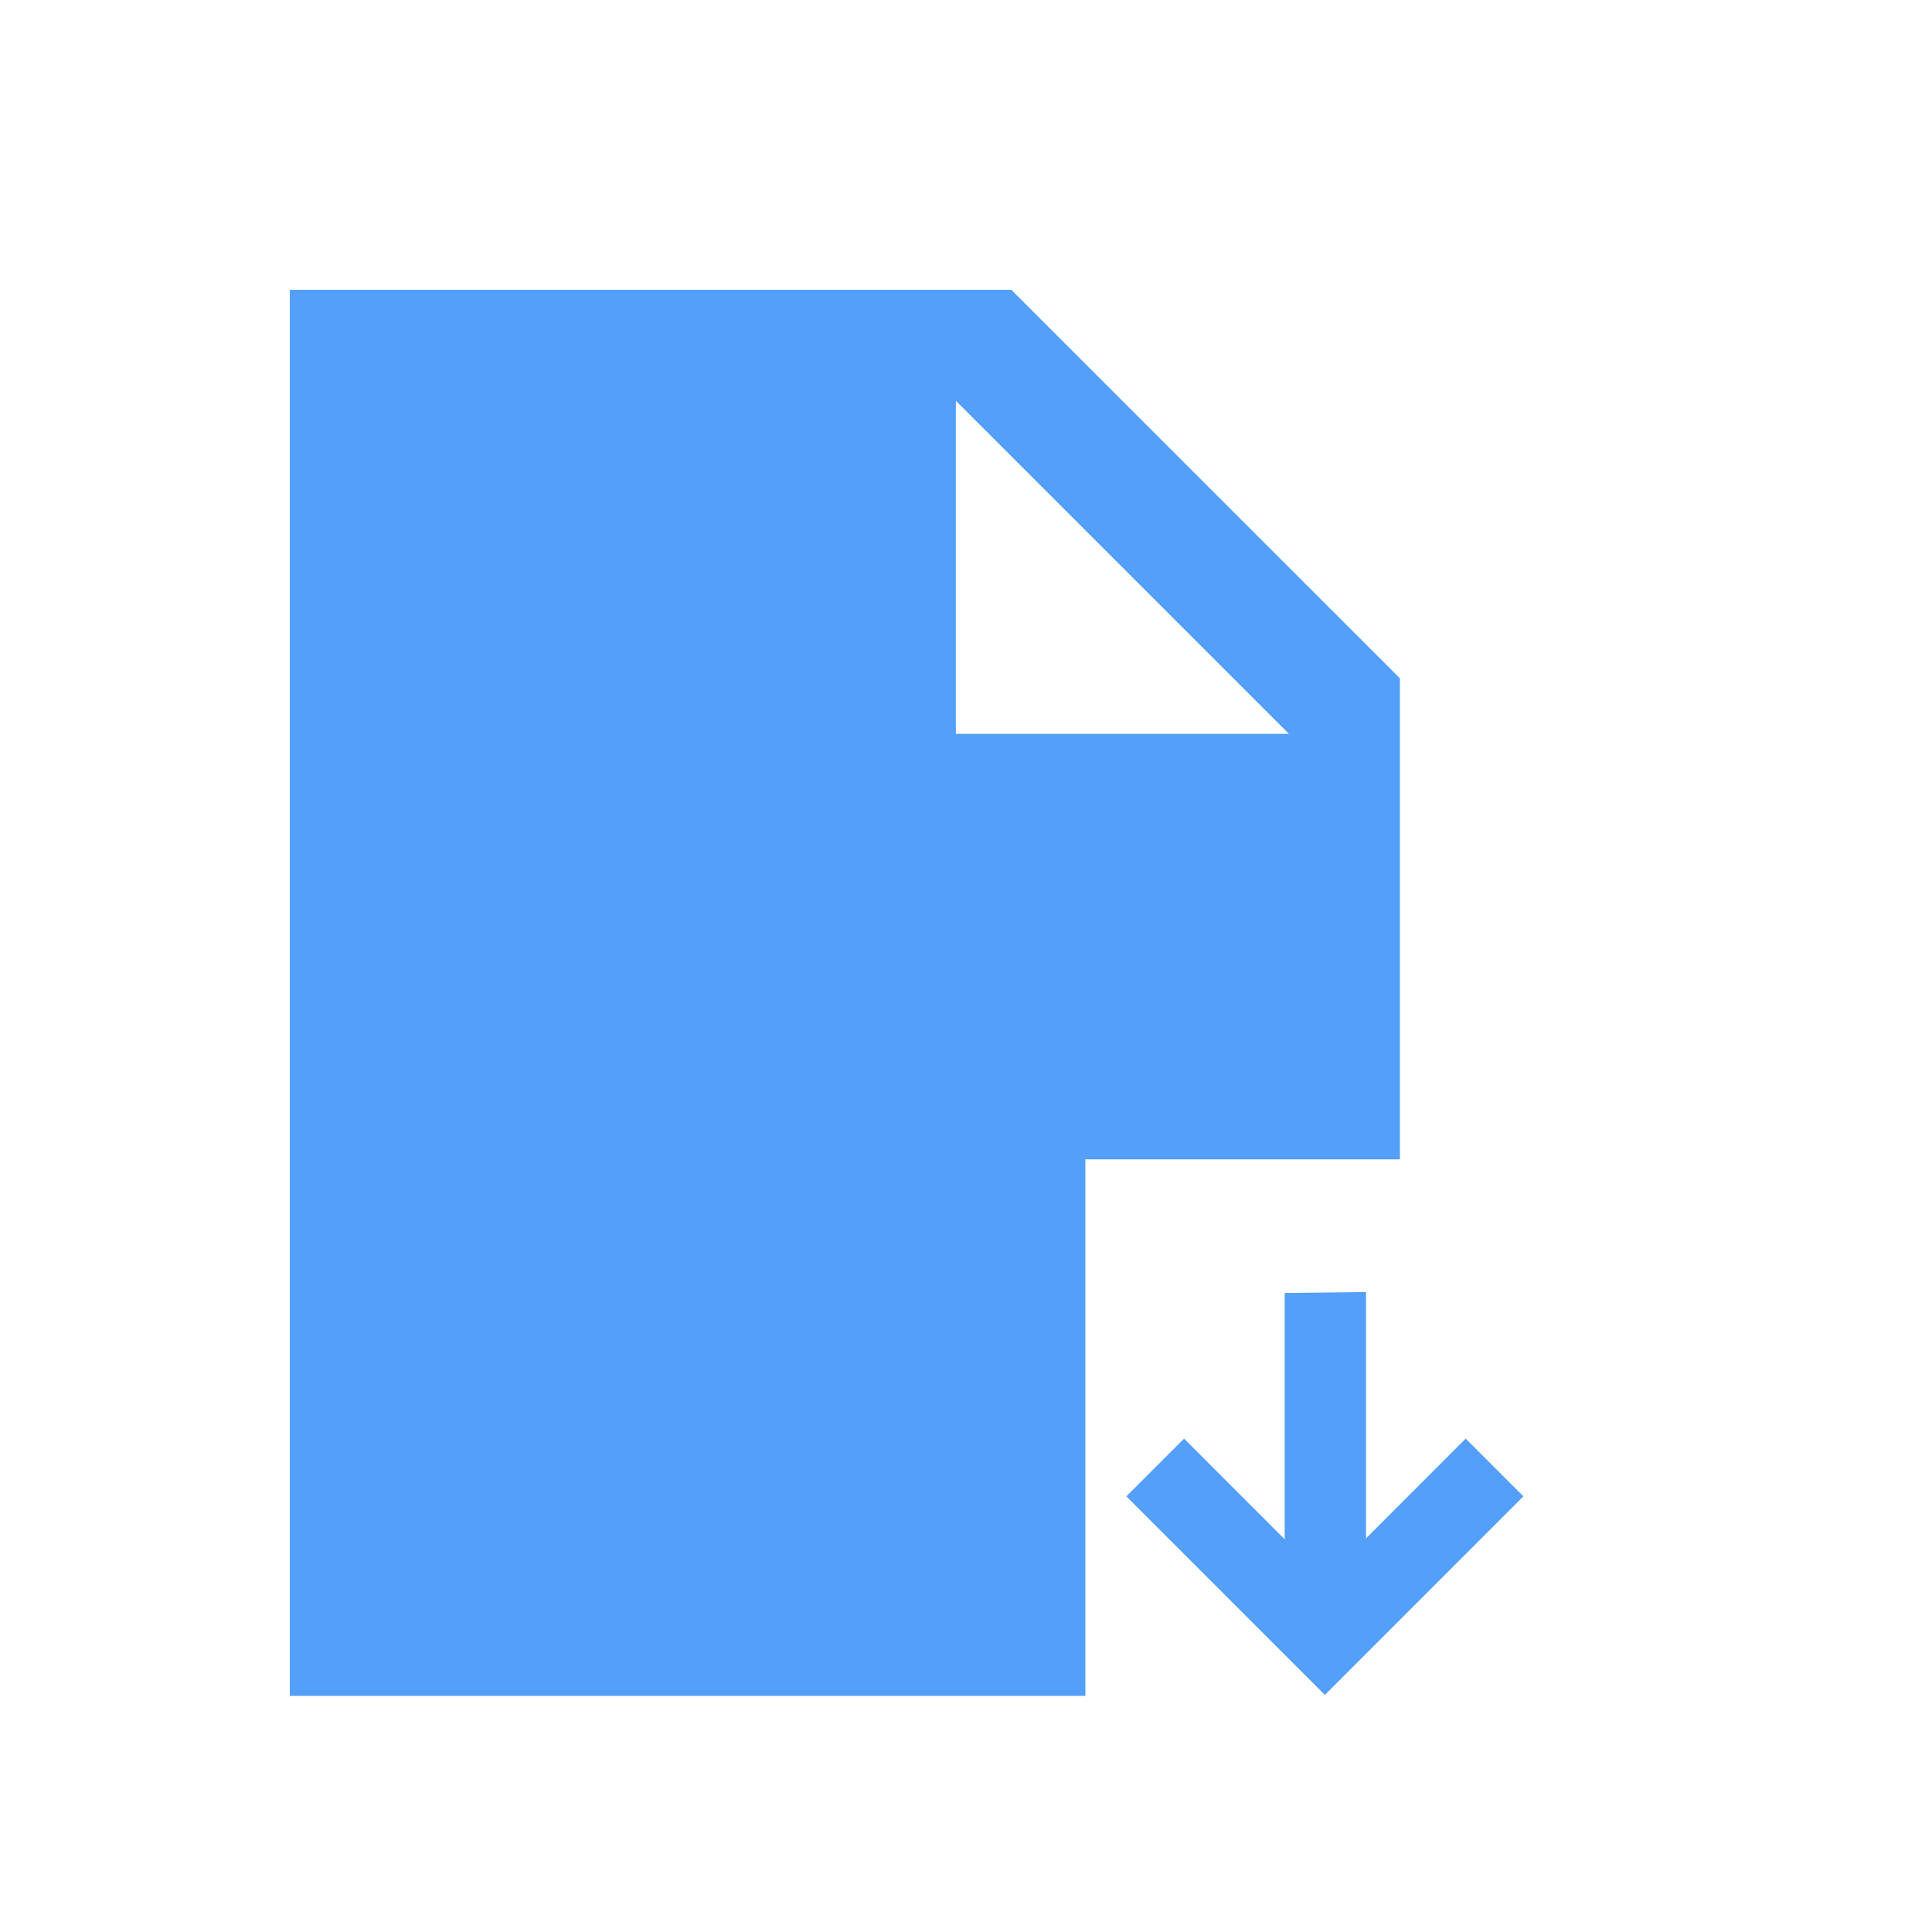 <svg width="24" height="24" viewBox="0 0 24 24" fill="none" xmlns="http://www.w3.org/2000/svg">
<path d="M11.874 9.116H16.011L11.874 4.979V9.116ZM3.6 21.067V3.6H12.563L17.39 8.426V14.402H13.483V21.067H3.6Z" fill="#539FF9"/>
<path d="M16.969 19.11V16.05L15.959 16.062L15.959 19.122L14.709 17.871L13.992 18.588L16.458 21.055L18.924 18.588L18.207 17.871L16.969 19.11Z" fill="#539FF9"/>
</svg>
